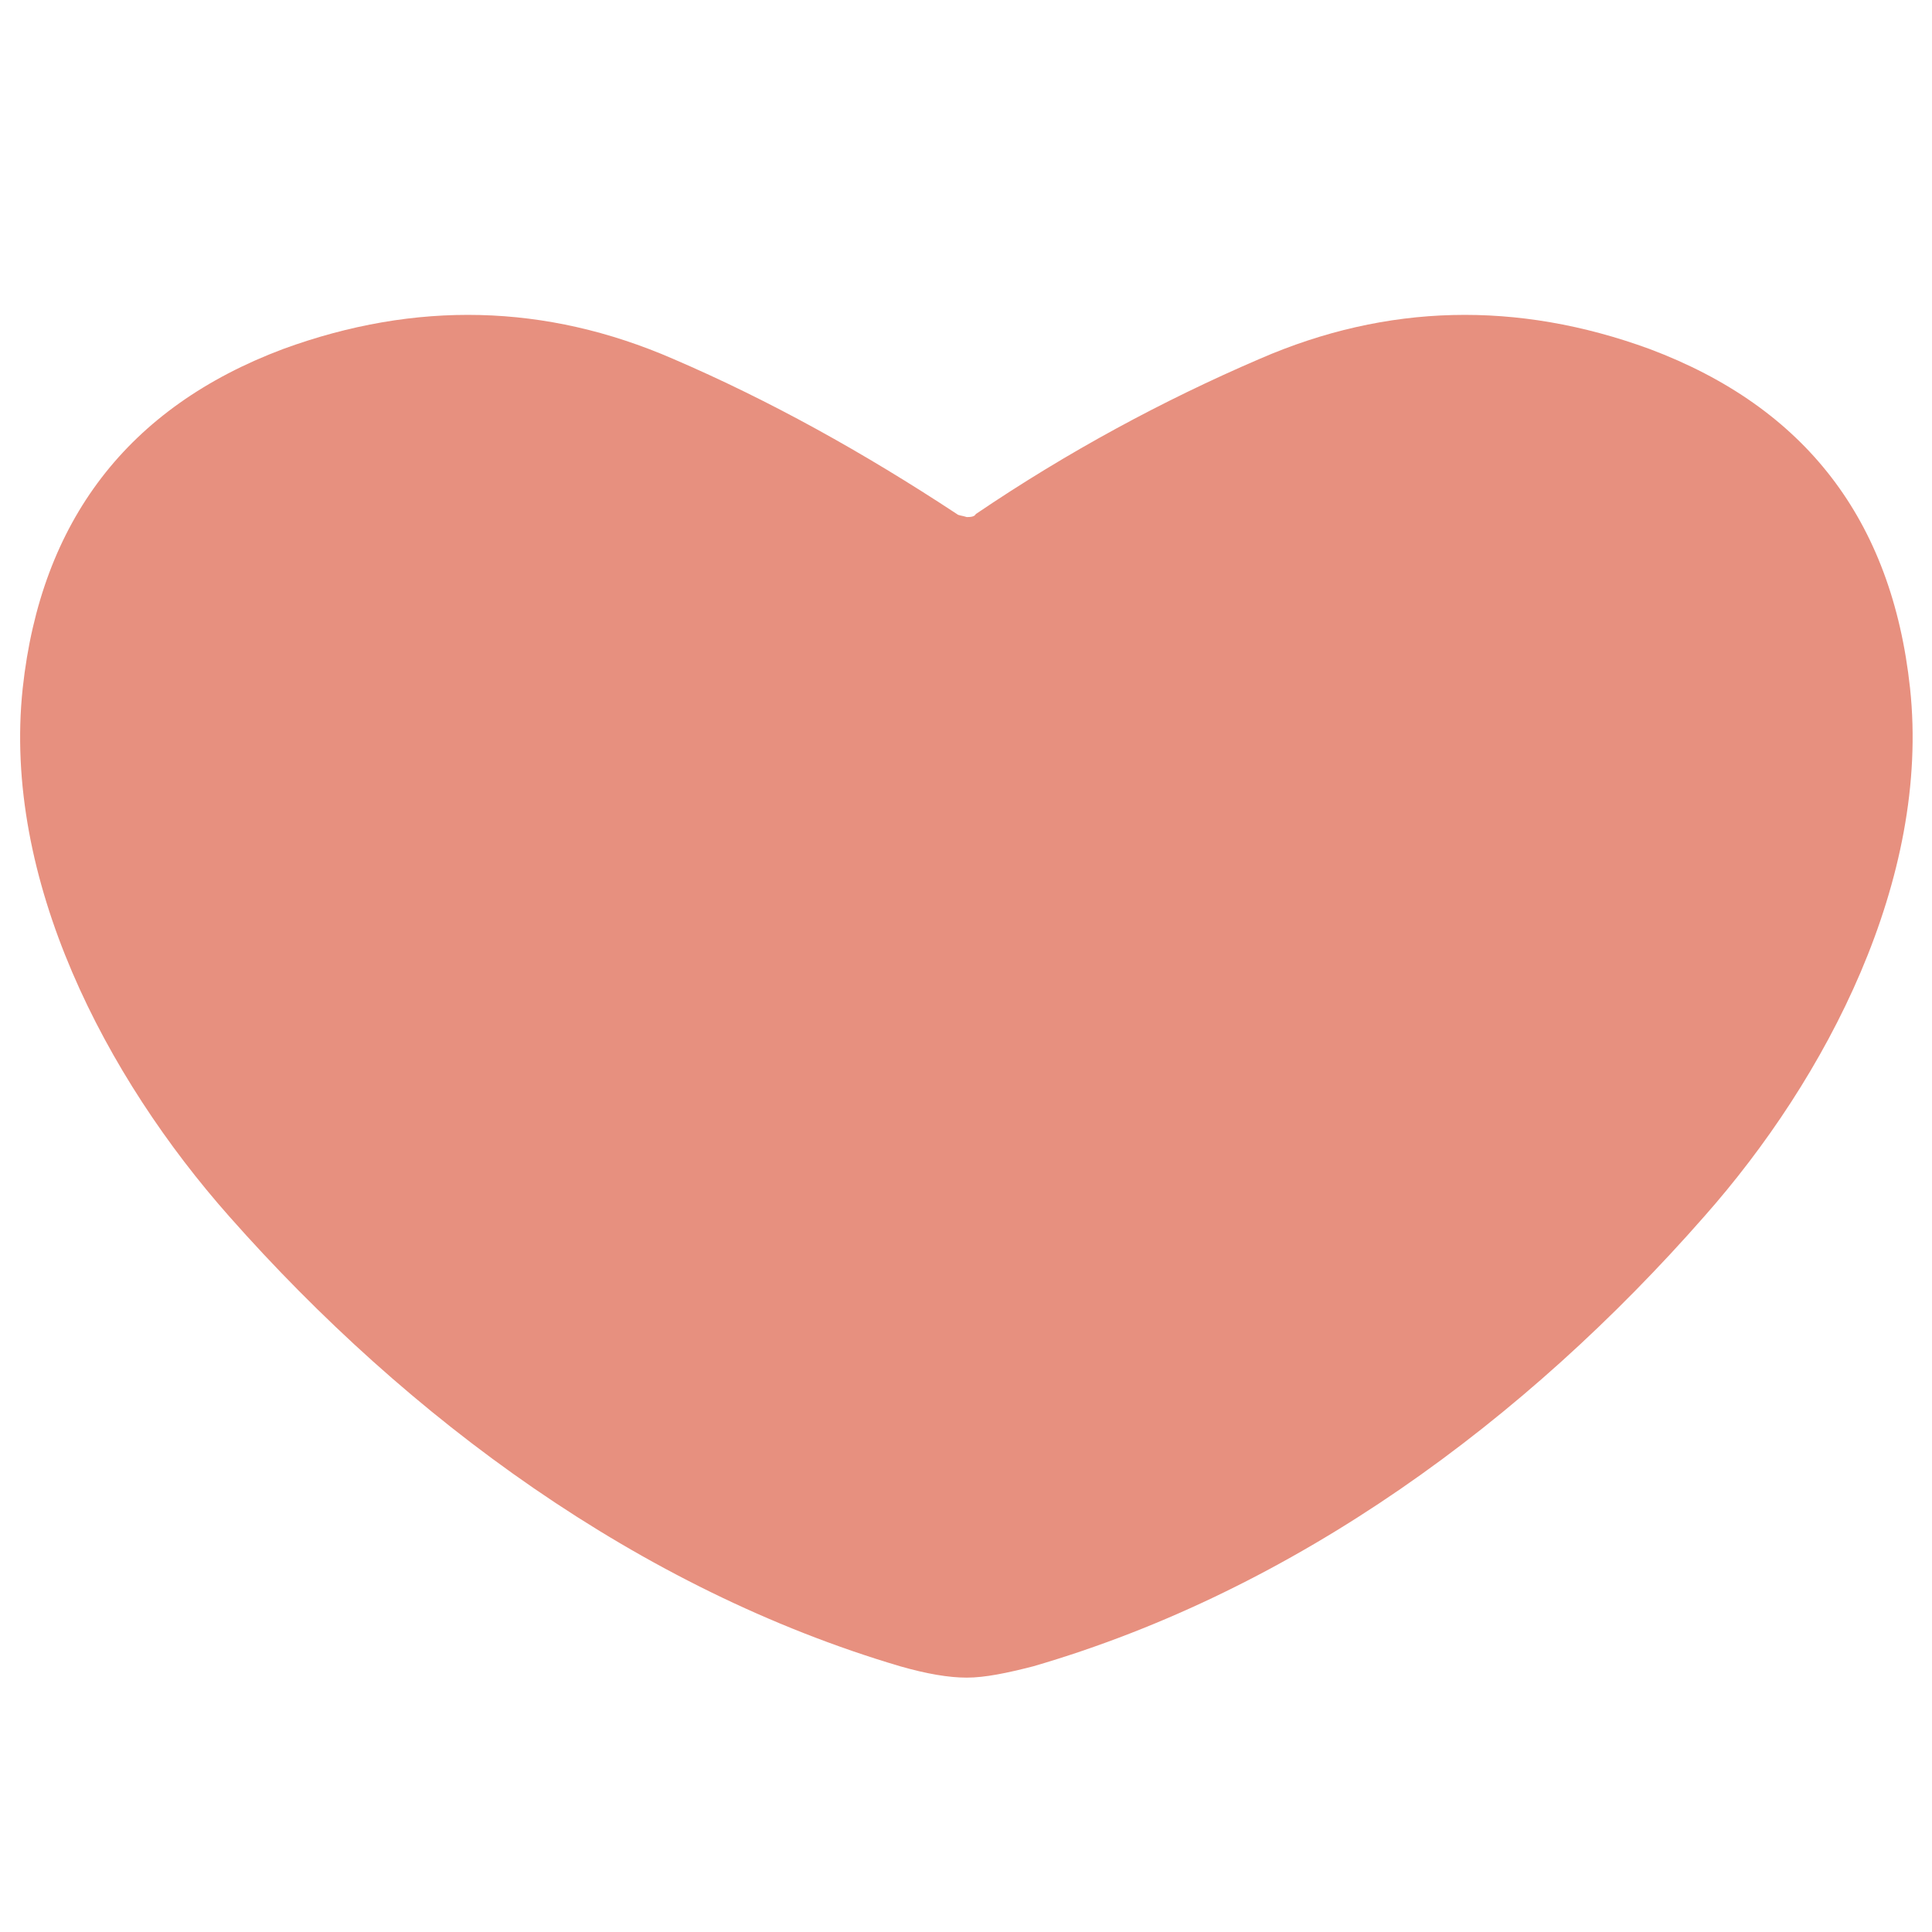 <svg viewBox="0 0 255.2 255.2" version="1.1" xmlns="http://www.w3.org/2000/svg" id="Layer_1">
  
  <defs>
    <style>
      .st0 {
        fill: #e7907f;
      }
    </style>
  </defs>
  <path d="M127.6,68.3c.5,0,1.1,0,1.3-.4,12.1-8.2,24.7-15,37.5-20.5,16.8-7.3,34-7.7,51.5-1.3,20.5,7.7,32,22.5,34.4,44.8,2.7,25.2-11,51.5-27.2,69.8-23.6,26.9-53.9,49.3-88.6,59.4-3.5.9-6.4,1.5-8.8,1.5s-5.3-.5-8.8-1.5c-34.5-10.2-65-32.7-88.6-59.4C14,142.3.3,116.2,3,90.9c2.4-22.1,13.9-37.1,34.4-44.8,17.5-6.4,34.7-6,51.5,1.3,12.8,5.5,25.2,12.4,37.5,20.5.2.2.7.2,1.3.4Z" class="st0"></path>
</svg>